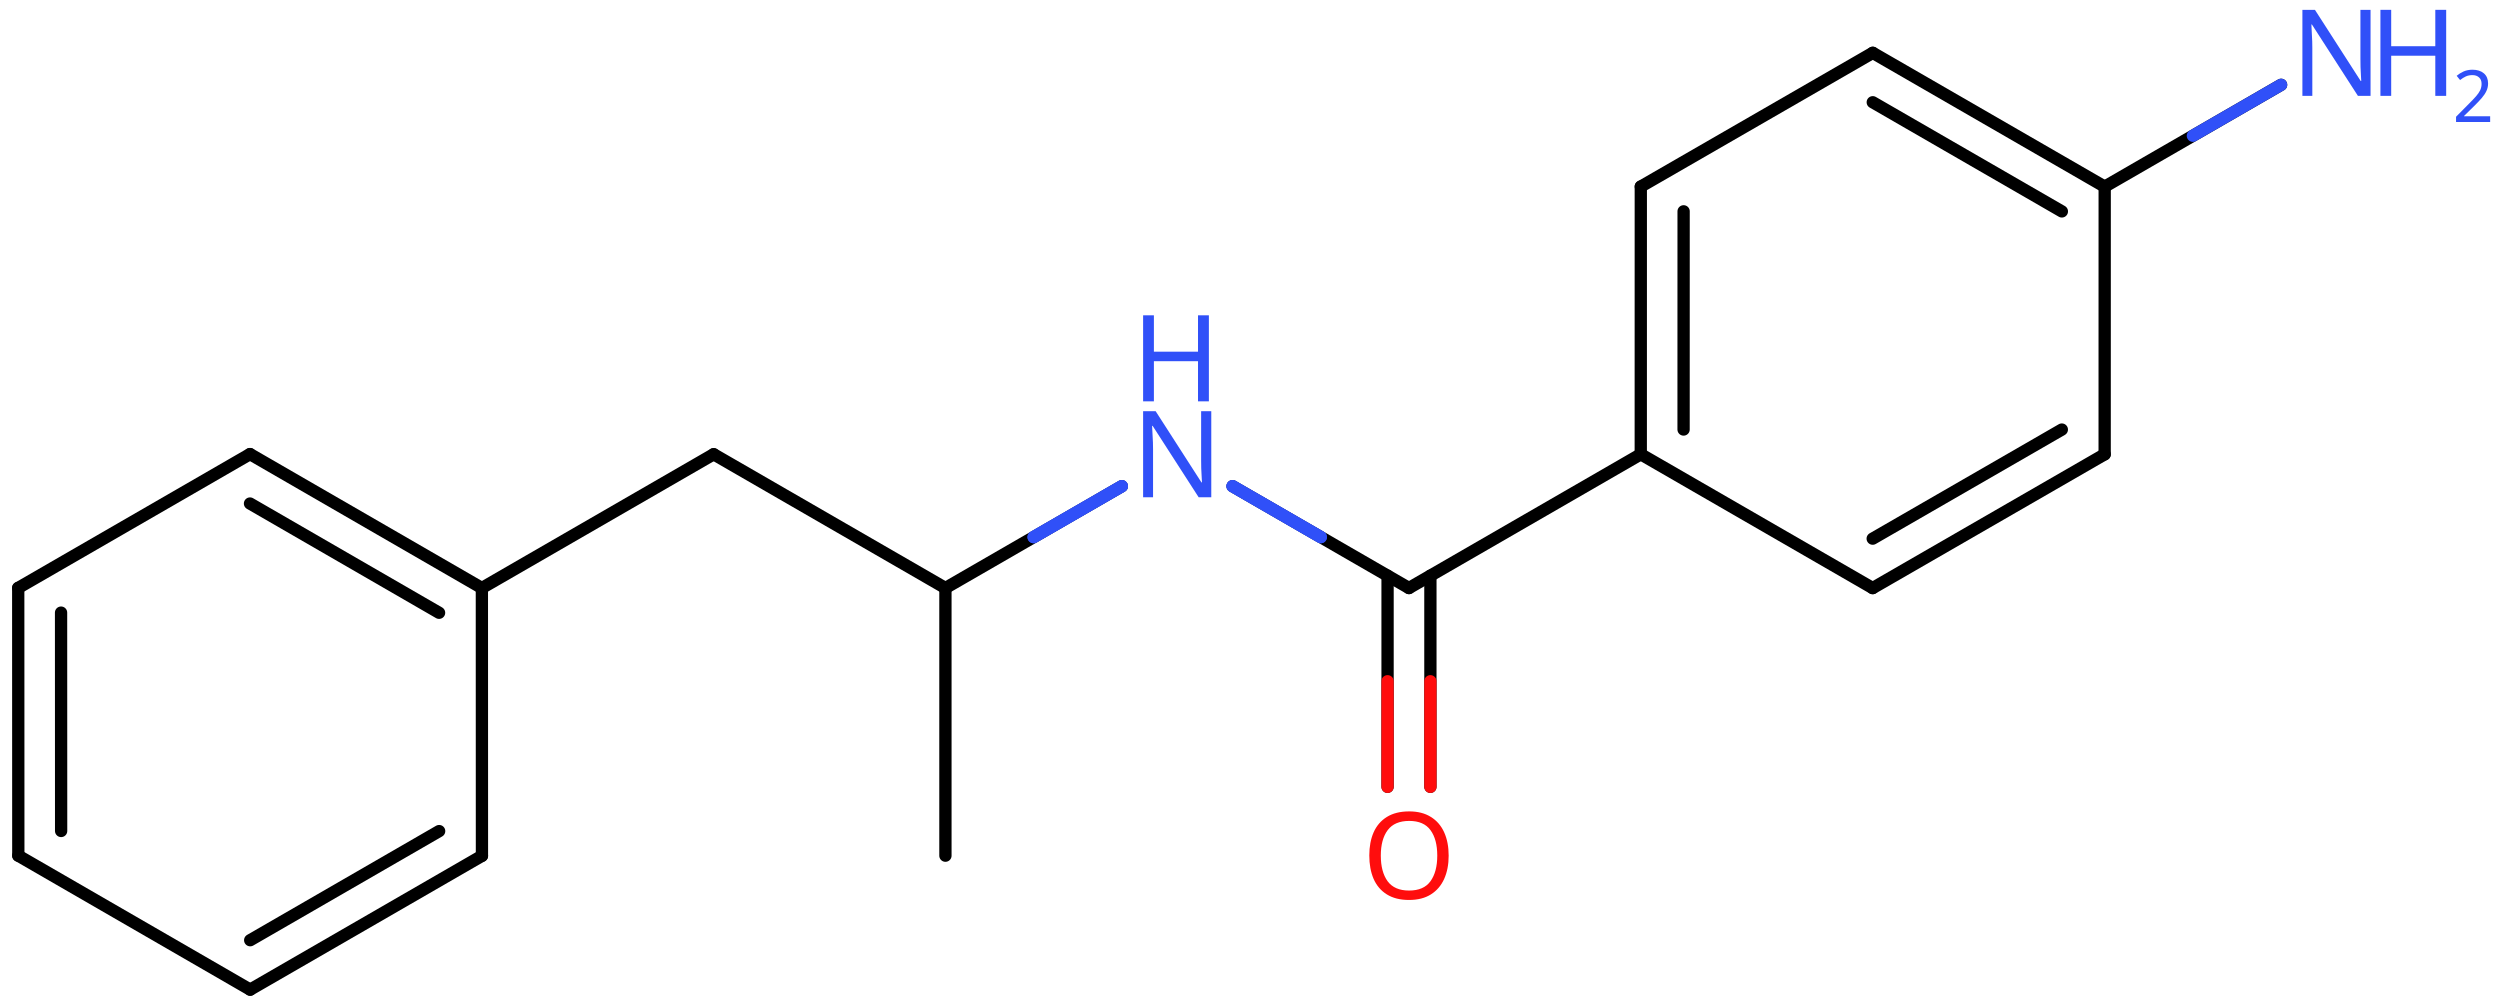 <svg xmlns="http://www.w3.org/2000/svg" xmlns:xlink="http://www.w3.org/1999/xlink" height="57.392mm" version="1.2" viewBox="0 0 142.359 57.392" width="142.359mm">
      
    <desc>Generated by the Chemistry Development Kit (http://github.com/cdk)</desc>
      
    <g fill="#3050F8" stroke="#000000" stroke-linecap="round" stroke-linejoin="round" stroke-width=".7">
            
        <rect fill="#FFFFFF" height="58.0" stroke="none" width="143.0" x=".0" y=".0"/>
            
        <g class="mol" id="mol1">
                  
            <line class="bond" id="mol1bnd1" x1="53.836" x2="53.836" y1="48.725" y2="33.485"/>
                  
            <line class="bond" id="mol1bnd2" x1="53.836" x2="40.638" y1="33.485" y2="25.865"/>
                  
            <line class="bond" id="mol1bnd3" x1="40.638" x2="27.44" y1="25.865" y2="33.485"/>
                  
            <g class="bond" id="mol1bnd4">
                        
                <line x1="27.44" x2="14.236" y1="33.485" y2="25.857"/>
                        
                <line x1="25.002" x2="14.236" y1="34.893" y2="28.673"/>
                      
            </g>
                  
            <line class="bond" id="mol1bnd5" x1="14.236" x2="1.038" y1="25.857" y2="33.477"/>
                  
            <g class="bond" id="mol1bnd6">
                        
                <line x1="1.038" x2="1.043" y1="33.477" y2="48.725"/>
                        
                <line x1="3.477" x2="3.481" y1="34.885" y2="47.318"/>
                      
            </g>
                  
            <line class="bond" id="mol1bnd7" x1="1.043" x2="14.246" y1="48.725" y2="56.354"/>
                  
            <g class="bond" id="mol1bnd8">
                        
                <line x1="14.246" x2="27.444" y1="56.354" y2="48.734"/>
                        
                <line x1="14.247" x2="25.006" y1="53.538" y2="47.326"/>
                      
            </g>
                  
            <line class="bond" id="mol1bnd9" x1="27.44" x2="27.444" y1="33.485" y2="48.734"/>
                  
            <line class="bond" id="mol1bnd10" x1="53.836" x2="63.881" y1="33.485" y2="27.686"/>
                  
            <line class="bond" id="mol1bnd11" x1="70.187" x2="80.232" y1="27.686" y2="33.485"/>
                  
            <g class="bond" id="mol1bnd12">
                        
                <line x1="81.452" x2="81.452" y1="32.782" y2="44.804"/>
                        
                <line x1="79.013" x2="79.013" y1="32.782" y2="44.804"/>
                      
                <line class="hi" stroke="#FF0D0D" x1="81.452" x2="81.452" y1="44.804" y2="38.793"/>
                <line class="hi" stroke="#FF0D0D" x1="79.013" x2="79.013" y1="44.804" y2="38.793"/>
            </g>
                  
            <line class="bond" id="mol1bnd13" x1="80.232" x2="93.431" y1="33.485" y2="25.865"/>
                  
            <g class="bond" id="mol1bnd14">
                        
                <line x1="93.433" x2="93.431" y1="10.625" y2="25.865"/>
                        
                <line x1="95.871" x2="95.869" y1="12.034" y2="24.458"/>
                      
            </g>
                  
            <line class="bond" id="mol1bnd15" x1="93.433" x2="106.642" y1="10.625" y2="3.008"/>
                  
            <g class="bond" id="mol1bnd16">
                        
                <line x1="119.849" x2="106.642" y1="10.63" y2="3.008"/>
                        
                <line x1="117.41" x2="106.642" y1="12.038" y2="5.823"/>
                      
            </g>
                  
            <line class="bond" id="mol1bnd17" x1="119.849" x2="119.847" y1="10.63" y2="25.87"/>
                  
            <g class="bond" id="mol1bnd18">
                        
                <line x1="106.637" x2="119.847" y1="33.488" y2="25.87"/>
                        
                <line x1="106.638" x2="117.408" y1="30.672" y2="24.461"/>
                      
            </g>
                  
            <line class="bond" id="mol1bnd19" x1="93.431" x2="106.637" y1="25.865" y2="33.488"/>
                  
            <line class="bond" id="mol1bnd20" x1="119.849" x2="129.894" y1="10.63" y2="4.83"/>
                  
            <g class="atom" id="mol1atm10">
                        
                <path d="M68.975 28.315h-.72l-2.62 -4.066h-.03q.012 .238 .03 .596q.024 .357 .024 .732v2.738h-.566v-4.899h.715l2.607 4.054h.03q-.006 -.107 -.018 -.328q-.012 -.22 -.024 -.476q-.006 -.262 -.006 -.482v-2.768h.578v4.899z" stroke="none"/>
                        
                <path d="M68.838 22.854h-.619v-2.286h-2.512v2.286h-.614v-4.899h.614v2.071h2.512v-2.071h.619v4.899z" stroke="none"/>
                      
            </g>
                  
            <path class="atom" d="M82.492 48.723q-.0 .756 -.256 1.327q-.256 .566 -.756 .881q-.5 .316 -1.245 .316q-.756 -.0 -1.262 -.316q-.506 -.315 -.756 -.887q-.244 -.571 -.244 -1.333q.0 -.75 .244 -1.31q.25 -.566 .756 -.881q.506 -.316 1.274 -.316q.733 .0 1.233 .316q.5 .309 .756 .875q.256 .566 .256 1.328zM78.628 48.723q.0 .922 .387 1.458q.393 .53 1.22 .53q.84 -.0 1.221 -.53q.387 -.536 .387 -1.458q-.0 -.929 -.387 -1.453q-.381 -.524 -1.209 -.524q-.833 .0 -1.226 .524q-.393 .524 -.393 1.453z" fill="#FF0D0D" id="mol1atm12" stroke="none"/>
                  
            <g class="atom" id="mol1atm19">
                        
                <path d="M134.988 5.459h-.72l-2.62 -4.066h-.029q.011 .239 .029 .596q.024 .357 .024 .732v2.738h-.565v-4.899h.714l2.607 4.054h.03q-.006 -.107 -.018 -.327q-.012 -.221 -.023 -.477q-.006 -.262 -.006 -.482v-2.768h.577v4.899z" stroke="none"/>
                        
                <path d="M139.294 5.459h-.619v-2.286h-2.512v2.286h-.613v-4.899h.613v2.072h2.512v-2.072h.619v4.899z" stroke="none"/>
                        
                <path d="M141.799 6.949h-1.943v-.3l.771 -.779q.222 -.221 .372 -.393q.153 -.175 .232 -.339q.079 -.168 .079 -.364q-.0 -.243 -.147 -.368q-.143 -.129 -.371 -.129q-.215 .0 -.379 .075q-.161 .075 -.328 .207l-.193 -.243q.171 -.146 .393 -.246q.225 -.1 .507 -.1q.41 -.0 .65 .207q.239 .207 .239 .575q.0 .229 -.096 .432q-.093 .2 -.265 .397q-.168 .196 -.393 .418l-.614 .603v.018h1.486v.329z" stroke="none"/>
                      
            </g>
                
            <line class="hi" id="mol1bnd10" stroke="#3050F8" x1="63.881" x2="58.858" y1="27.686" y2="30.585"/>
            <line class="hi" id="mol1bnd10" stroke="#3050F8" x1="63.881" x2="58.858" y1="27.686" y2="30.585"/>
            <line class="hi" id="mol1bnd11" stroke="#3050F8" x1="70.187" x2="75.209" y1="27.686" y2="30.585"/>
            <line class="hi" id="mol1bnd11" stroke="#3050F8" x1="70.187" x2="75.209" y1="27.686" y2="30.585"/>
            <line class="hi" id="mol1bnd20" stroke="#3050F8" x1="129.894" x2="124.871" y1="4.83" y2="7.73"/>
        </g>
          
    </g>
    
</svg>
